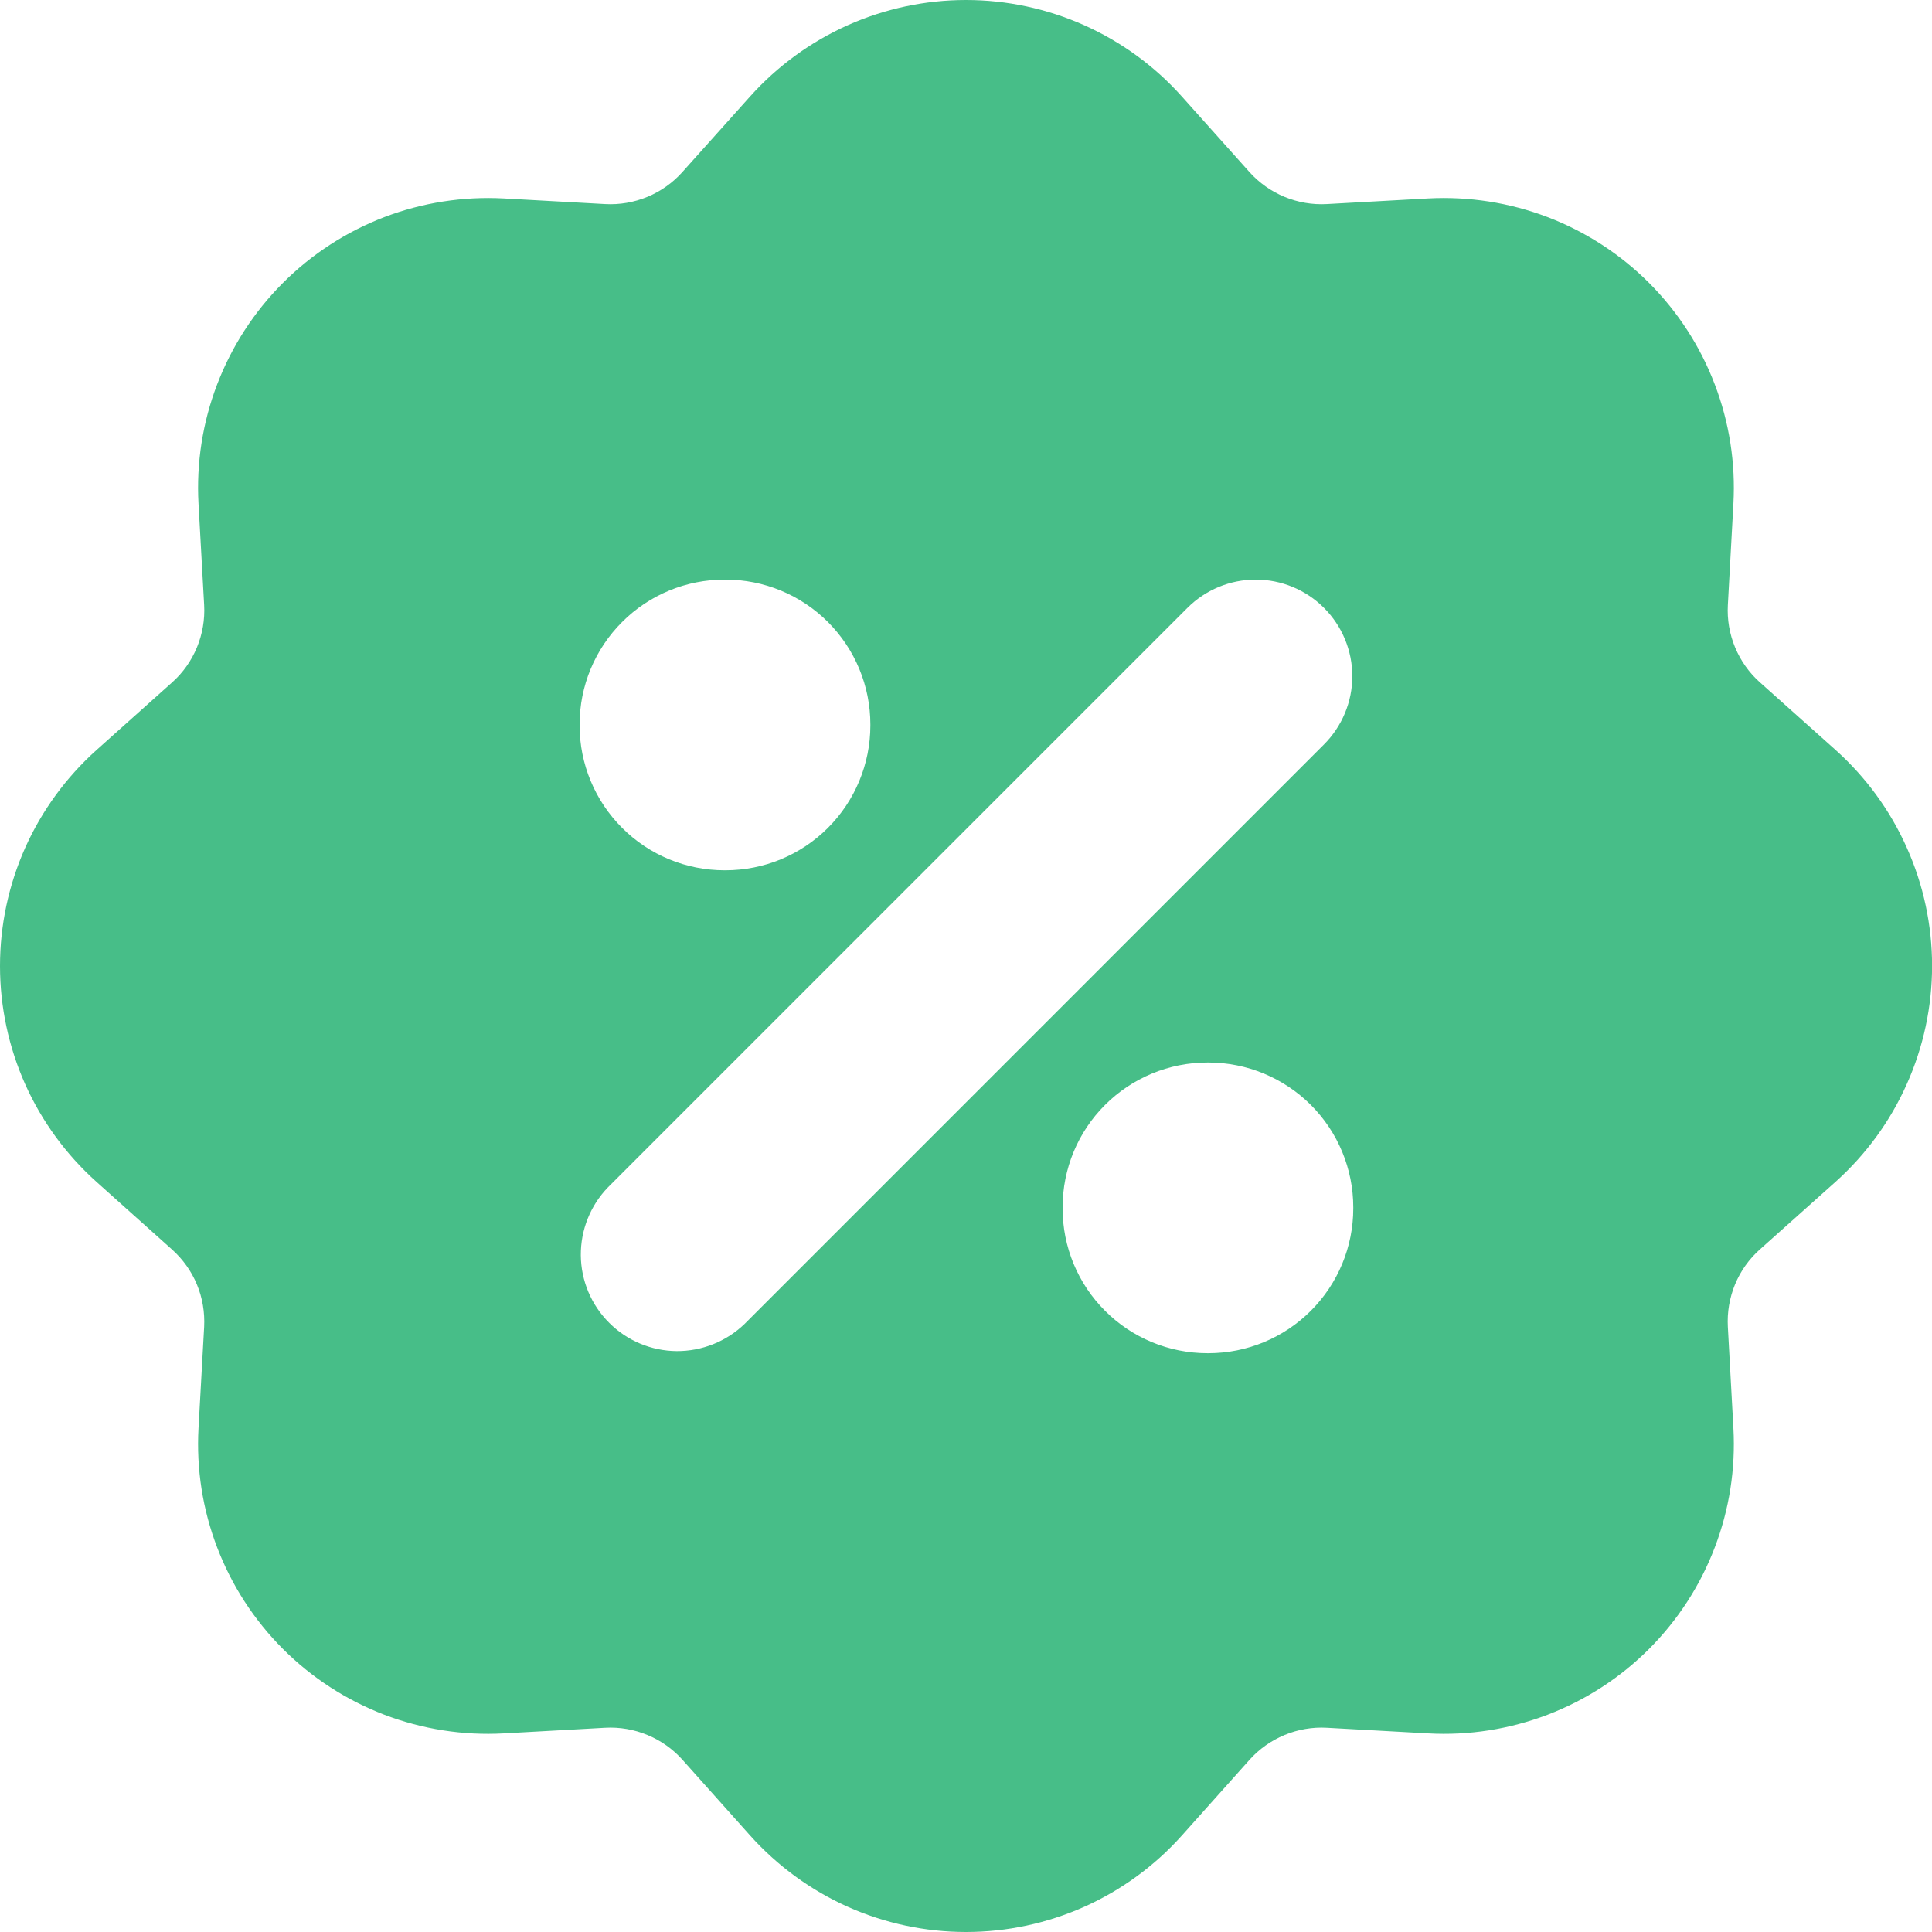 <svg width="24" height="24" viewBox="0 0 24 24" fill="none" xmlns="http://www.w3.org/2000/svg">
<path fill-rule="evenodd" clip-rule="evenodd" d="M9.318 1.198C9.656 0.821 10.069 0.52 10.531 0.313C10.993 0.107 11.494 0 12 0C12.506 0 13.006 0.107 13.468 0.313C13.93 0.52 14.344 0.821 14.681 1.198L15.521 2.137C15.641 2.271 15.79 2.376 15.956 2.445C16.123 2.514 16.302 2.545 16.482 2.535L17.742 2.465C18.247 2.438 18.753 2.517 19.225 2.697C19.698 2.878 20.127 3.156 20.485 3.514C20.842 3.872 21.121 4.301 21.301 4.774C21.482 5.246 21.561 5.752 21.533 6.257L21.464 7.517C21.454 7.696 21.485 7.876 21.554 8.042C21.623 8.208 21.728 8.357 21.862 8.476L22.802 9.316C23.179 9.654 23.481 10.067 23.687 10.53C23.894 10.992 24.001 11.492 24.001 11.998C24.001 12.505 23.894 13.005 23.687 13.467C23.481 13.93 23.179 14.343 22.802 14.681L21.862 15.521C21.728 15.64 21.622 15.789 21.553 15.956C21.485 16.122 21.454 16.302 21.464 16.482L21.533 17.741C21.561 18.247 21.482 18.752 21.301 19.224C21.121 19.697 20.842 20.126 20.485 20.484C20.127 20.842 19.698 21.12 19.225 21.301C18.753 21.481 18.247 21.561 17.742 21.533L16.482 21.463C16.303 21.453 16.123 21.484 15.957 21.553C15.791 21.622 15.642 21.727 15.522 21.861L14.682 22.801C14.345 23.178 13.931 23.48 13.469 23.687C13.007 23.893 12.507 24 12 24C11.494 24 10.993 23.893 10.531 23.687C10.069 23.48 9.656 23.178 9.318 22.801L8.478 21.861C8.358 21.727 8.21 21.622 8.043 21.553C7.877 21.484 7.697 21.453 7.517 21.463L6.257 21.533C5.752 21.561 5.247 21.481 4.774 21.301C4.302 21.12 3.873 20.842 3.515 20.484C3.157 20.126 2.879 19.697 2.698 19.224C2.517 18.752 2.438 18.247 2.466 17.741L2.536 16.482C2.545 16.302 2.515 16.122 2.446 15.956C2.377 15.79 2.271 15.642 2.137 15.522L1.199 14.682C0.822 14.344 0.52 13.931 0.313 13.469C0.107 13.007 0 12.506 0 12C0 11.493 0.107 10.993 0.313 10.531C0.52 10.069 0.822 9.655 1.199 9.317L2.137 8.478C2.272 8.358 2.377 8.209 2.446 8.043C2.515 7.876 2.546 7.696 2.536 7.517L2.466 6.257C2.438 5.752 2.517 5.246 2.698 4.774C2.879 4.301 3.157 3.872 3.515 3.514C3.873 3.156 4.302 2.878 4.774 2.697C5.247 2.517 5.752 2.438 6.257 2.465L7.517 2.535C7.697 2.545 7.876 2.514 8.043 2.445C8.209 2.376 8.357 2.271 8.477 2.137L9.318 1.198ZM16.447 7.551C16.672 7.776 16.799 8.081 16.799 8.4C16.799 8.718 16.672 9.023 16.447 9.248L9.249 16.447C9.022 16.665 8.719 16.786 8.405 16.784C8.09 16.781 7.789 16.655 7.567 16.432C7.344 16.21 7.218 15.909 7.215 15.594C7.213 15.28 7.333 14.976 7.552 14.75L14.751 7.551C14.976 7.326 15.281 7.2 15.599 7.2C15.917 7.2 16.222 7.326 16.447 7.551ZM9 7.2C8.523 7.2 8.065 7.389 7.728 7.727C7.39 8.064 7.2 8.522 7.2 9V9.012C7.2 9.489 7.39 9.947 7.728 10.284C8.065 10.622 8.523 10.811 9 10.811H9.012C9.49 10.811 9.947 10.622 10.285 10.284C10.622 9.947 10.812 9.489 10.812 9.012V9C10.812 8.522 10.622 8.064 10.285 7.727C9.947 7.389 9.49 7.2 9.012 7.2H9ZM14.999 13.199C14.522 13.199 14.064 13.389 13.727 13.726C13.389 14.063 13.2 14.521 13.2 14.999V15.011C13.2 15.488 13.389 15.946 13.727 16.283C14.064 16.621 14.522 16.81 14.999 16.81H15.011C15.489 16.81 15.946 16.621 16.284 16.283C16.621 15.946 16.811 15.488 16.811 15.011V14.999C16.811 14.521 16.621 14.063 16.284 13.726C15.946 13.389 15.489 13.199 15.011 13.199H14.999Z" fill="#47BE88"/>
</svg>
